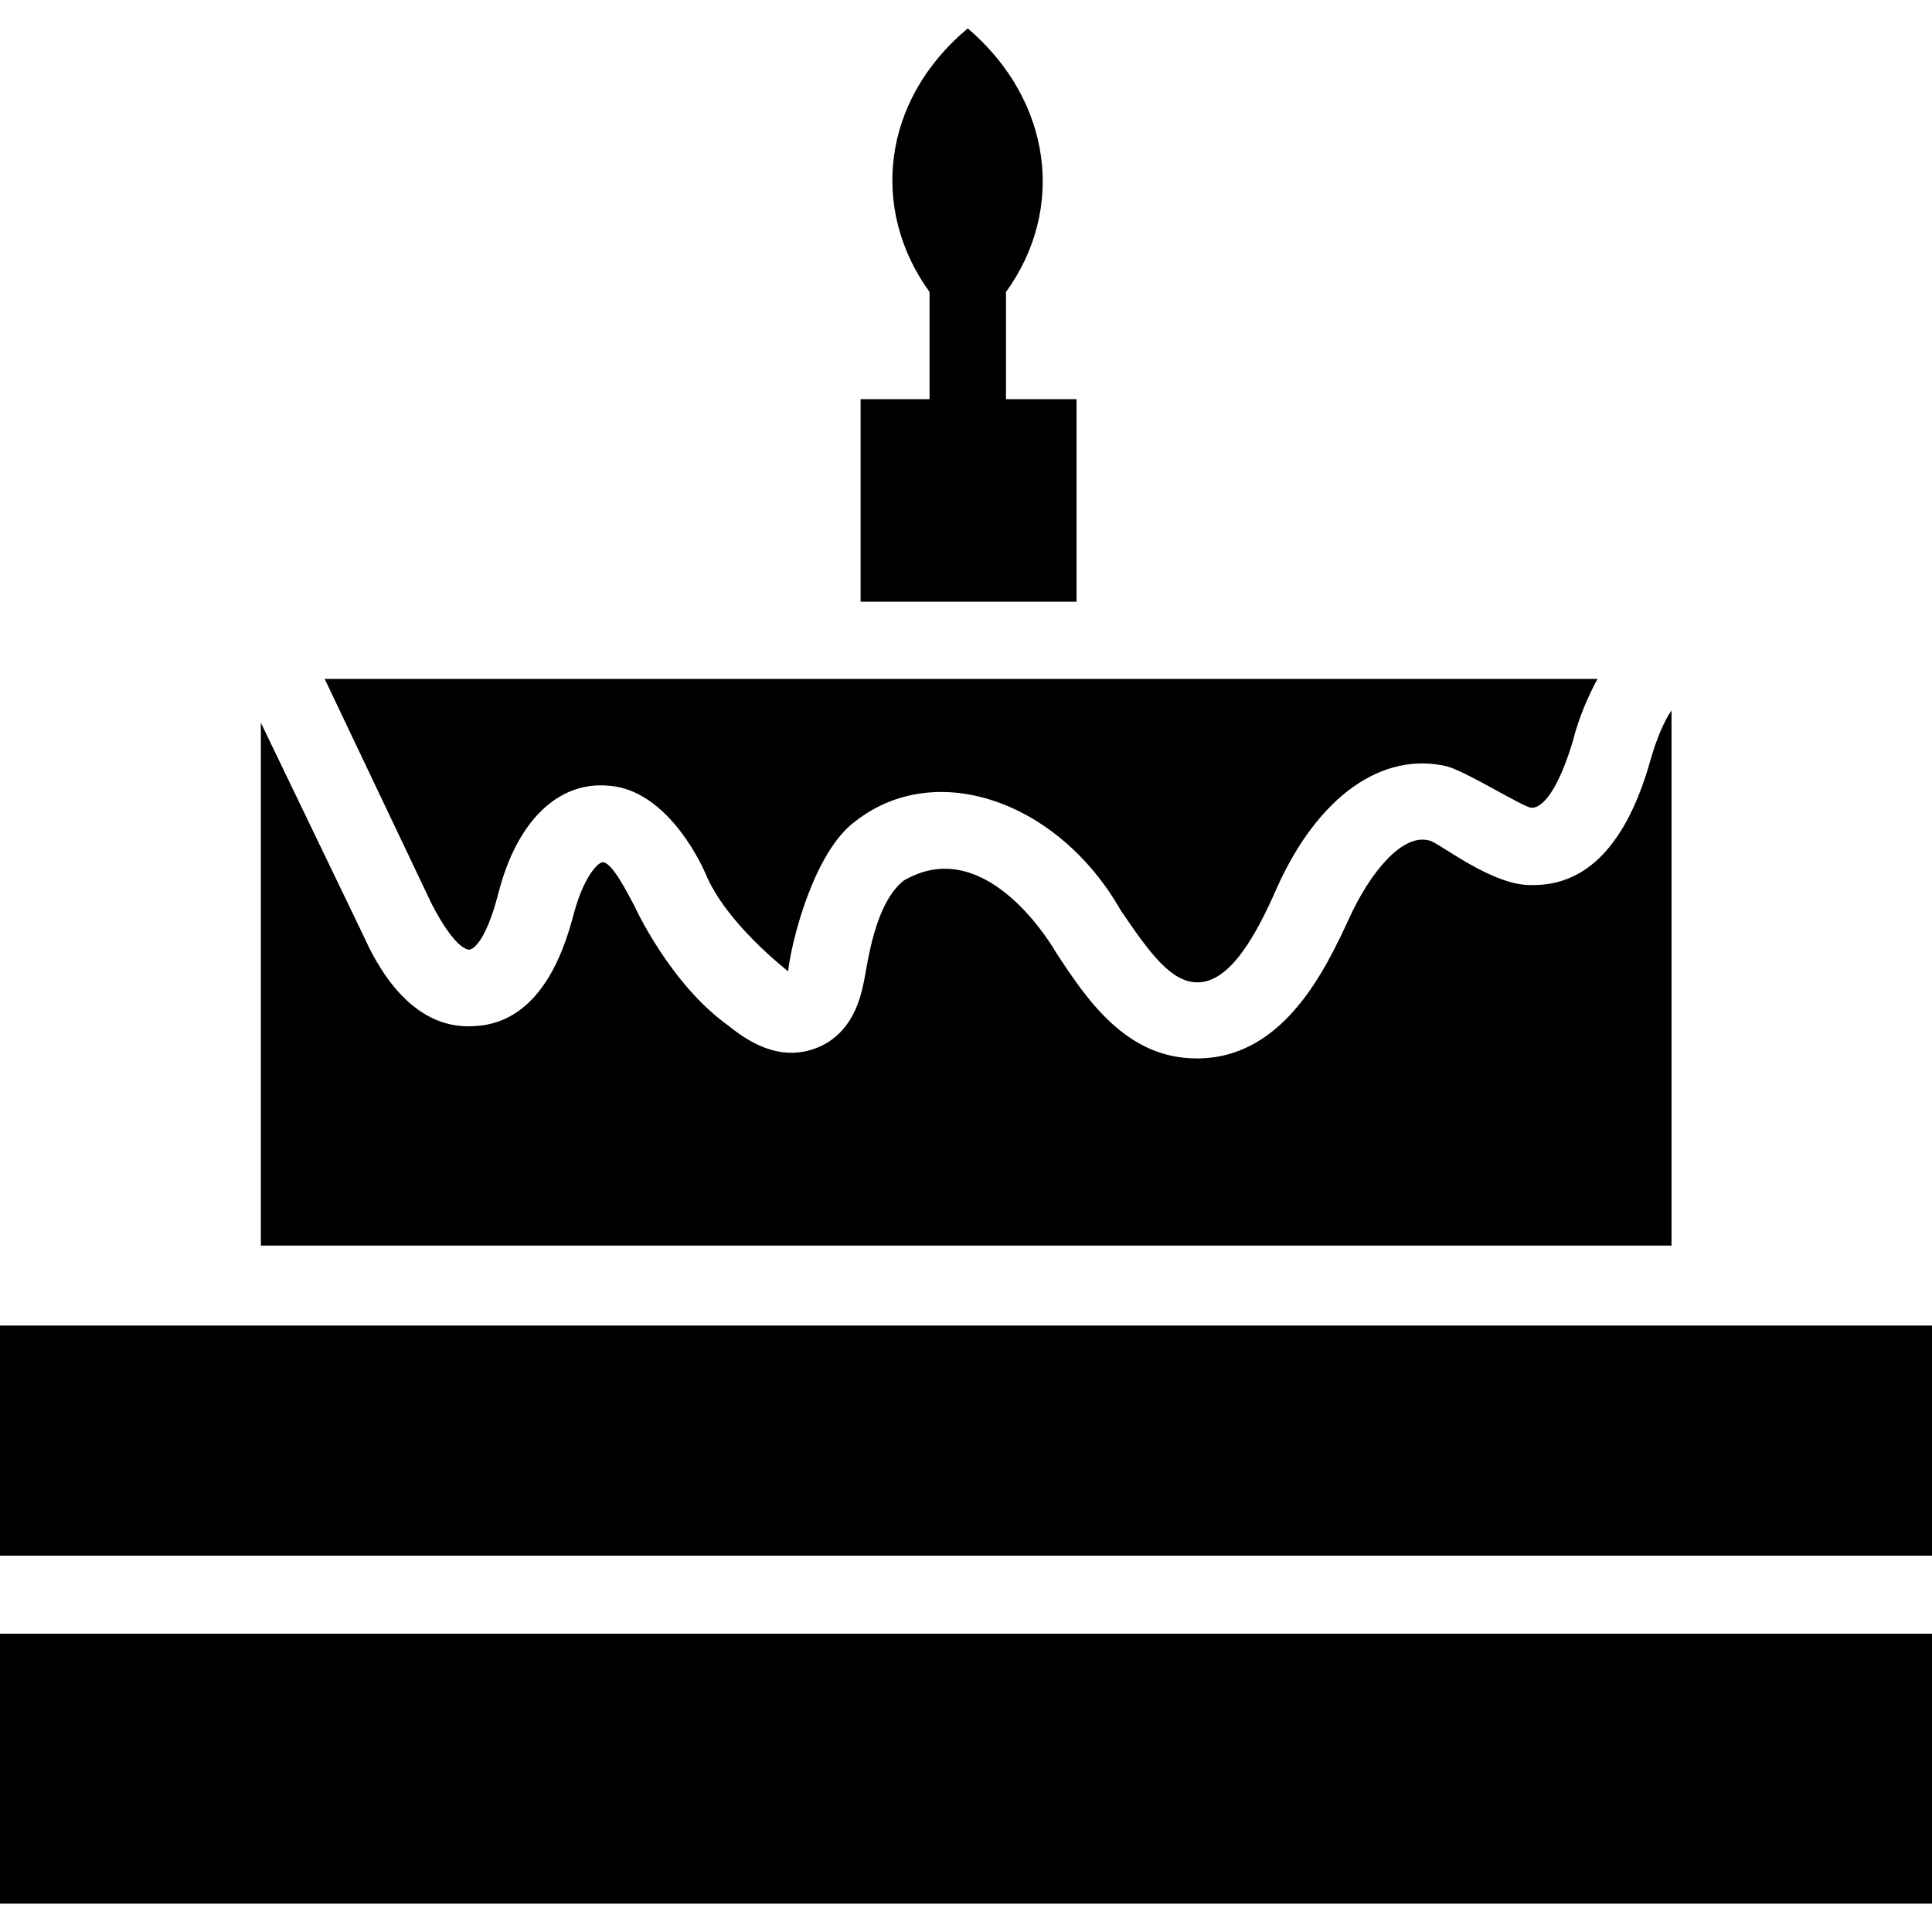<?xml version="1.0" encoding="iso-8859-1"?>
<!-- Uploaded to: SVG Repo, www.svgrepo.com, Generator: SVG Repo Mixer Tools -->
<svg fill="#000000" version="1.1" id="Capa_1" xmlns="http://www.w3.org/2000/svg" xmlns:xlink="http://www.w3.org/1999/xlink" 
	 viewBox="0 0 490.3 490.3" xml:space="preserve">
<g>
	<g>
		<g>
			<path d="M119.1,241c0.4,0,3.9-0.8,7.4-14.4c4.7-18.3,15.2-28.4,28-27.2c15.7,1.1,24.5,22.2,24.5,22.2c5.2,12.7,20.6,24.5,21,24.9
				c0.8-7.4,6.5-30.4,17.1-38.1c20.5-16,51.6-5,67.3,22.6c7.4,10.9,12.8,18.3,19.5,18.3l0,0c8.2,0,14.8-11.7,20.2-24.1
				c10.5-23.3,26.8-34.6,43.2-30.7c5.4,1.6,19.5,10.5,21.4,10.5l0,0c3.5,0,7.4-6.6,10.5-17.1c1.6-6.2,3.9-11.3,6.2-15.6h-323
				l27.2,57.2C115.6,241,118.7,241,119.1,241z"/>
			<path d="M272.8,101.3h-17.5V74.1c15.2-21,11.7-48.6-9.7-66.9c-21.8,18.2-24.9,45.9-9.7,66.9v27.2h-17.5v51.4h54.8v-51.4
				C273.2,101.3,272.8,101.3,272.8,101.3z"/>
			<rect y="336.4" width="490.3" height="58.4"/>
			<rect y="414.6" width="490.3" height="68.5"/>
			<path d="M424.2,180.3c-1.9,2.7-3.9,7.4-5.4,12.8c-7.4,26.1-19.8,31.5-29.6,31.5l0,0c-10.2,0.6-24.1-10.9-26.5-11.3
				c-7-1.9-15.2,8.6-20.2,19.5c-5.8,12.5-16.3,35.4-38.1,35.8c-0.4,0-0.4,0-0.8,0c-17.9,0-28-15.2-35.8-27.2
				c-2.3-3.9-18.6-29.6-38.5-17.9c-5.8,4.7-8.2,14.8-9.7,23.7c-0.8,4.3-2.3,14-11.3,18.3c-5.1,2.3-12.8,3.5-23.3-5.1
				c-15.1-10.7-24.1-30.7-24.1-30.7c-1.9-3.5-5.4-10.5-7.8-10.9l0,0c-1.6,0-5.1,4.3-7.4,12.8c-1.9,7-7.4,28-25.3,28.8
				c-16.7,1.2-25.3-16.7-28-22.6l-26.2-54.4v132.7h358V180.3z"/>
		</g>
	</g>
</g>
</svg>